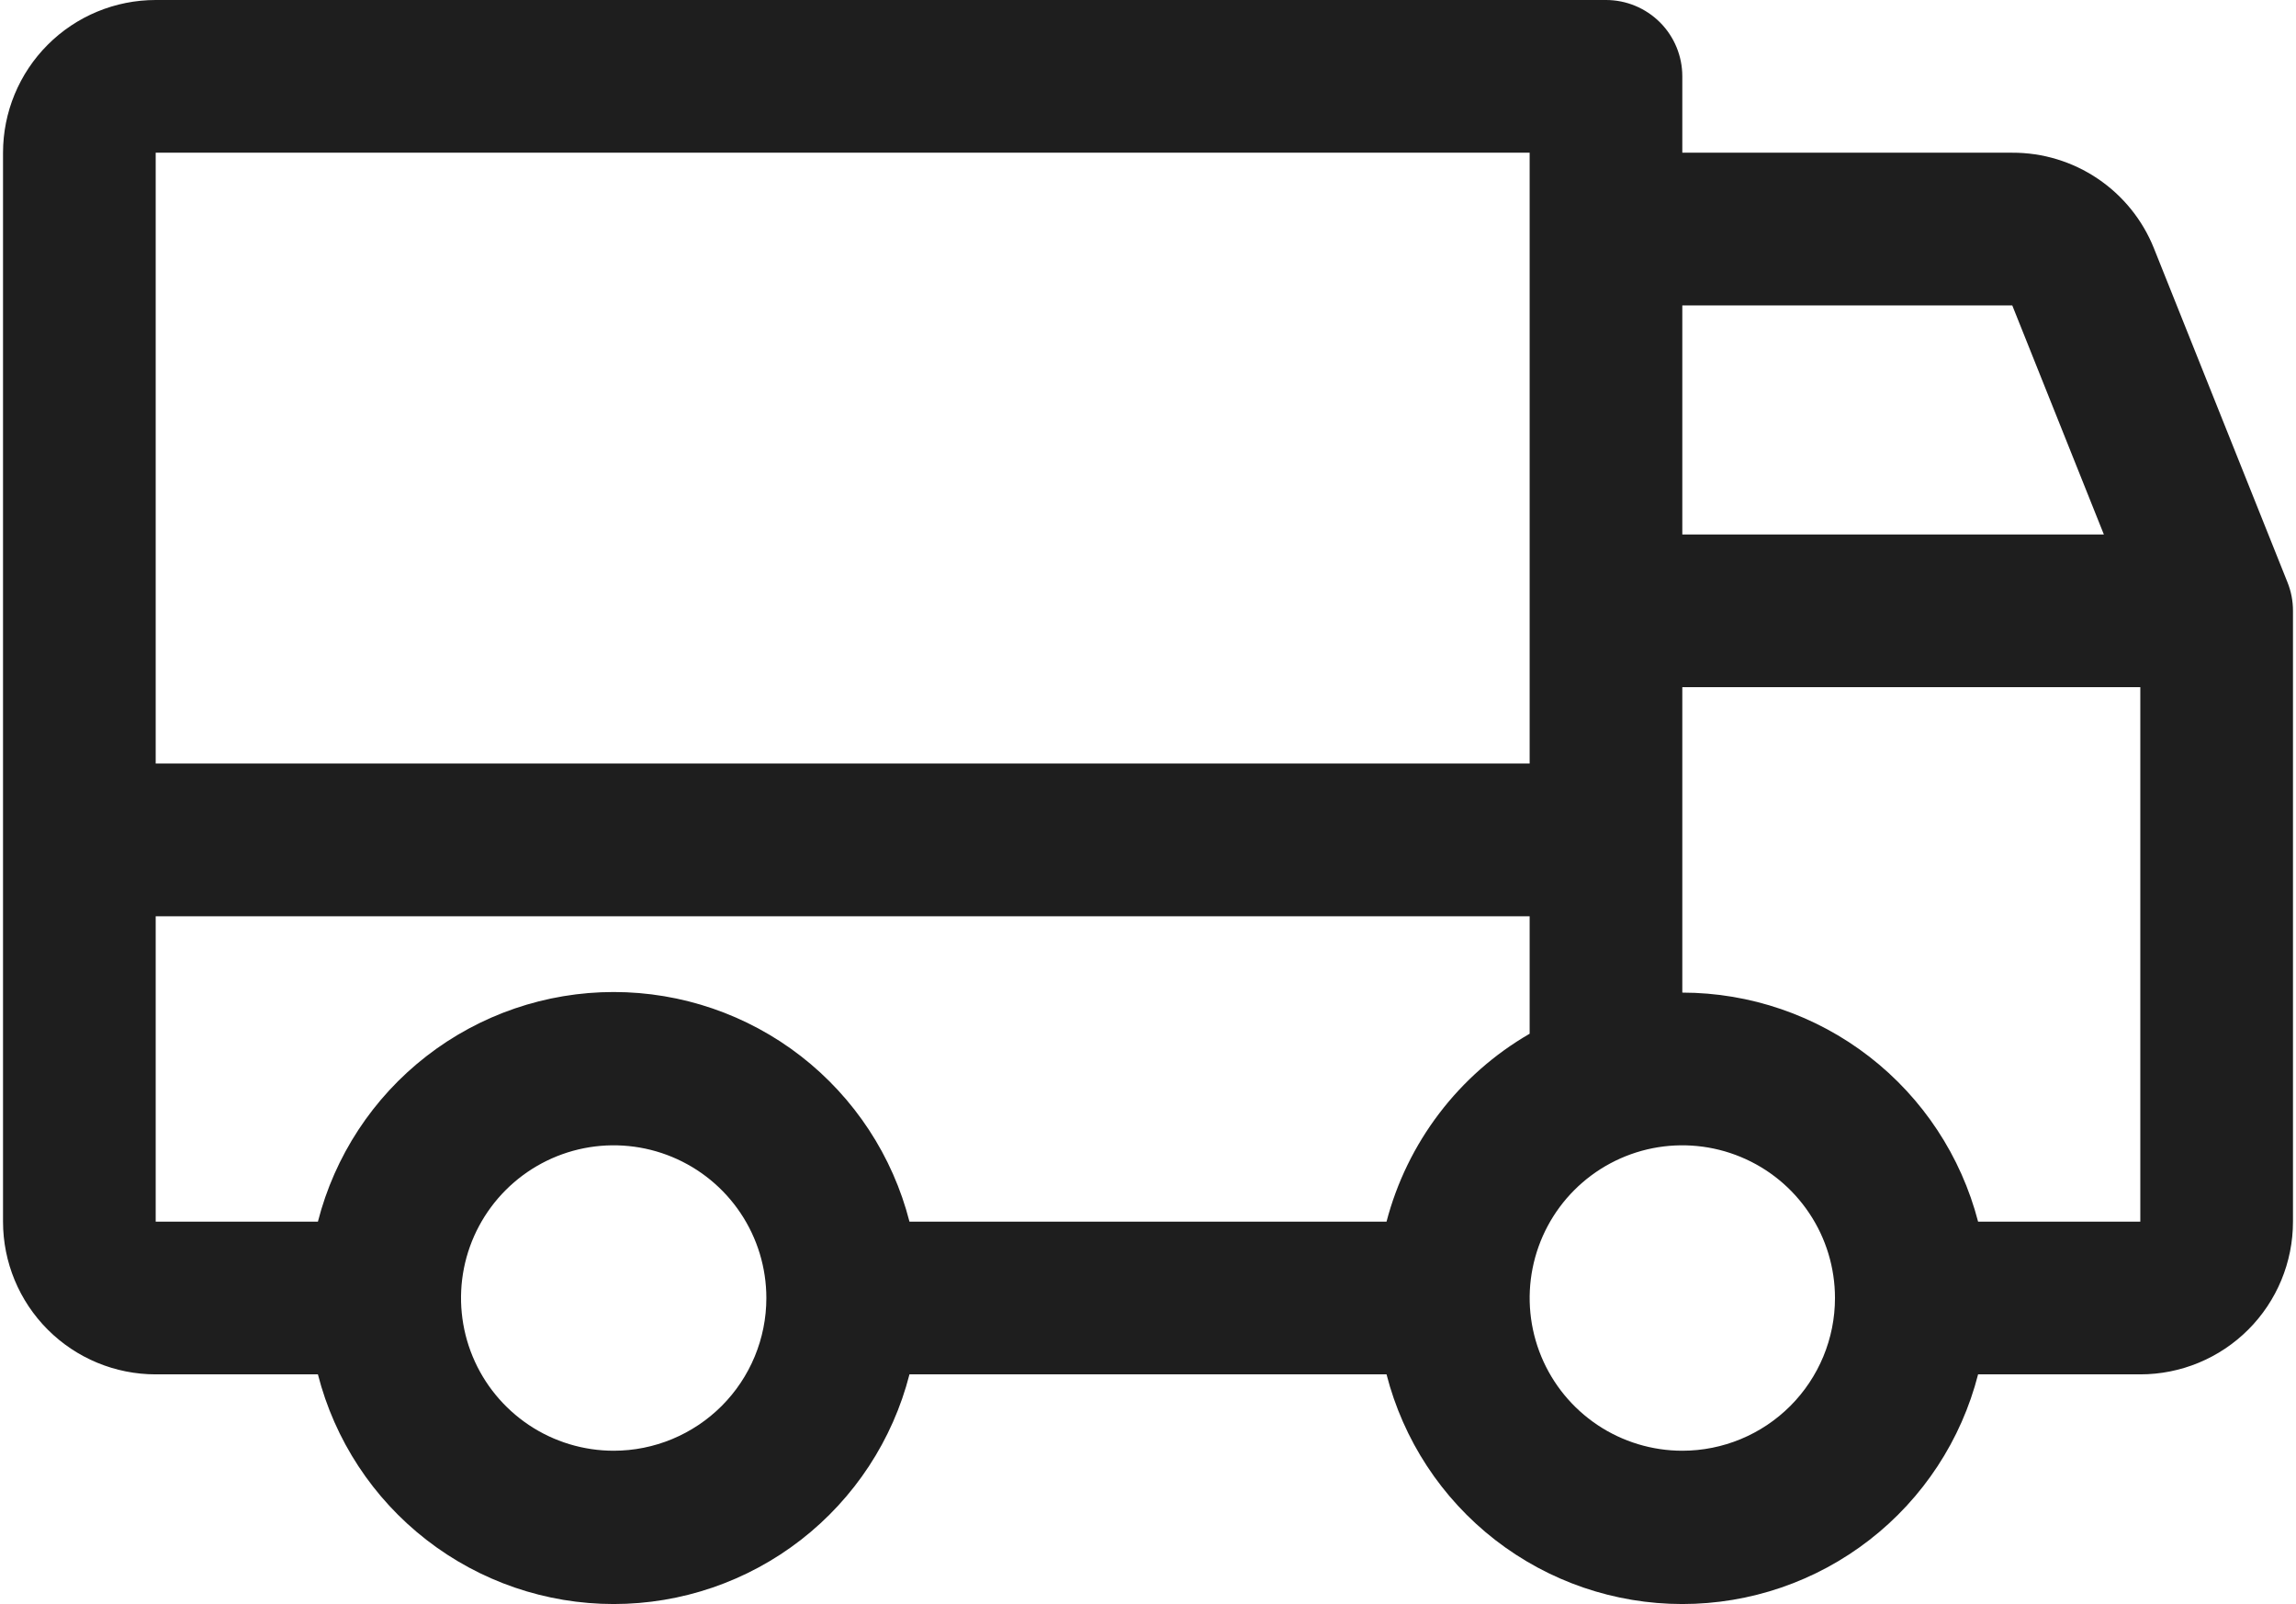 <svg width="63" height="44" viewBox="0 0 63 44" fill="none" xmlns="http://www.w3.org/2000/svg">
<path d="M62.765 15.97L59.1 6.807C58.789 6.032 58.252 5.368 57.559 4.901C56.867 4.434 56.05 4.186 55.215 4.189H46.161V2.094C46.161 1.539 45.941 1.006 45.548 0.613C45.155 0.221 44.622 0 44.067 0H4.272C3.161 0 2.096 0.441 1.31 1.227C0.525 2.012 0.083 3.078 0.083 4.189V33.511C0.083 34.622 0.525 35.688 1.31 36.473C2.096 37.259 3.161 37.7 4.272 37.7H8.723C9.184 39.502 10.232 41.1 11.702 42.24C13.171 43.381 14.979 44 16.839 44C18.699 44 20.506 43.381 21.976 42.24C23.445 41.1 24.494 39.502 24.955 37.7H38.045C38.507 39.502 39.555 41.1 41.024 42.24C42.494 43.381 44.301 44 46.161 44C48.022 44 49.829 43.381 51.298 42.24C52.768 41.1 53.816 39.502 54.277 37.7H58.728C59.839 37.7 60.904 37.259 61.69 36.473C62.476 35.688 62.917 34.622 62.917 33.511V16.756C62.918 16.486 62.866 16.22 62.765 15.97ZM46.161 8.378H55.215L57.728 14.661H46.161V8.378ZM4.272 4.189H41.972V20.945H4.272V4.189ZM16.839 39.795C16.01 39.795 15.2 39.549 14.512 39.089C13.823 38.628 13.286 37.974 12.969 37.209C12.652 36.443 12.569 35.601 12.73 34.788C12.892 33.976 13.291 33.23 13.877 32.644C14.463 32.058 15.209 31.659 16.022 31.497C16.834 31.336 17.677 31.419 18.442 31.736C19.207 32.053 19.862 32.59 20.322 33.279C20.782 33.967 21.028 34.777 21.028 35.606C21.028 36.717 20.587 37.782 19.801 38.568C19.015 39.353 17.95 39.795 16.839 39.795ZM38.045 33.511H24.955C24.494 31.709 23.445 30.112 21.976 28.971C20.506 27.831 18.699 27.212 16.839 27.212C14.979 27.212 13.171 27.831 11.702 28.971C10.232 30.112 9.184 31.709 8.723 33.511H4.272V25.134H41.972V28.356C41.009 28.913 40.166 29.655 39.492 30.54C38.818 31.425 38.326 32.435 38.045 33.511ZM46.161 39.795C45.333 39.795 44.523 39.549 43.834 39.089C43.145 38.628 42.608 37.974 42.291 37.209C41.974 36.443 41.891 35.601 42.053 34.788C42.215 33.976 42.613 33.23 43.199 32.644C43.785 32.058 44.532 31.659 45.344 31.497C46.157 31.336 46.999 31.419 47.764 31.736C48.53 32.053 49.184 32.59 49.644 33.279C50.105 33.967 50.35 34.777 50.35 35.606C50.35 36.717 49.909 37.782 49.123 38.568C48.338 39.353 47.272 39.795 46.161 39.795ZM58.728 33.511H54.277C53.81 31.714 52.76 30.122 51.292 28.985C49.823 27.848 48.019 27.23 46.161 27.228V18.85H58.728V33.511Z" fill="#1E1E1E"/>
</svg>
